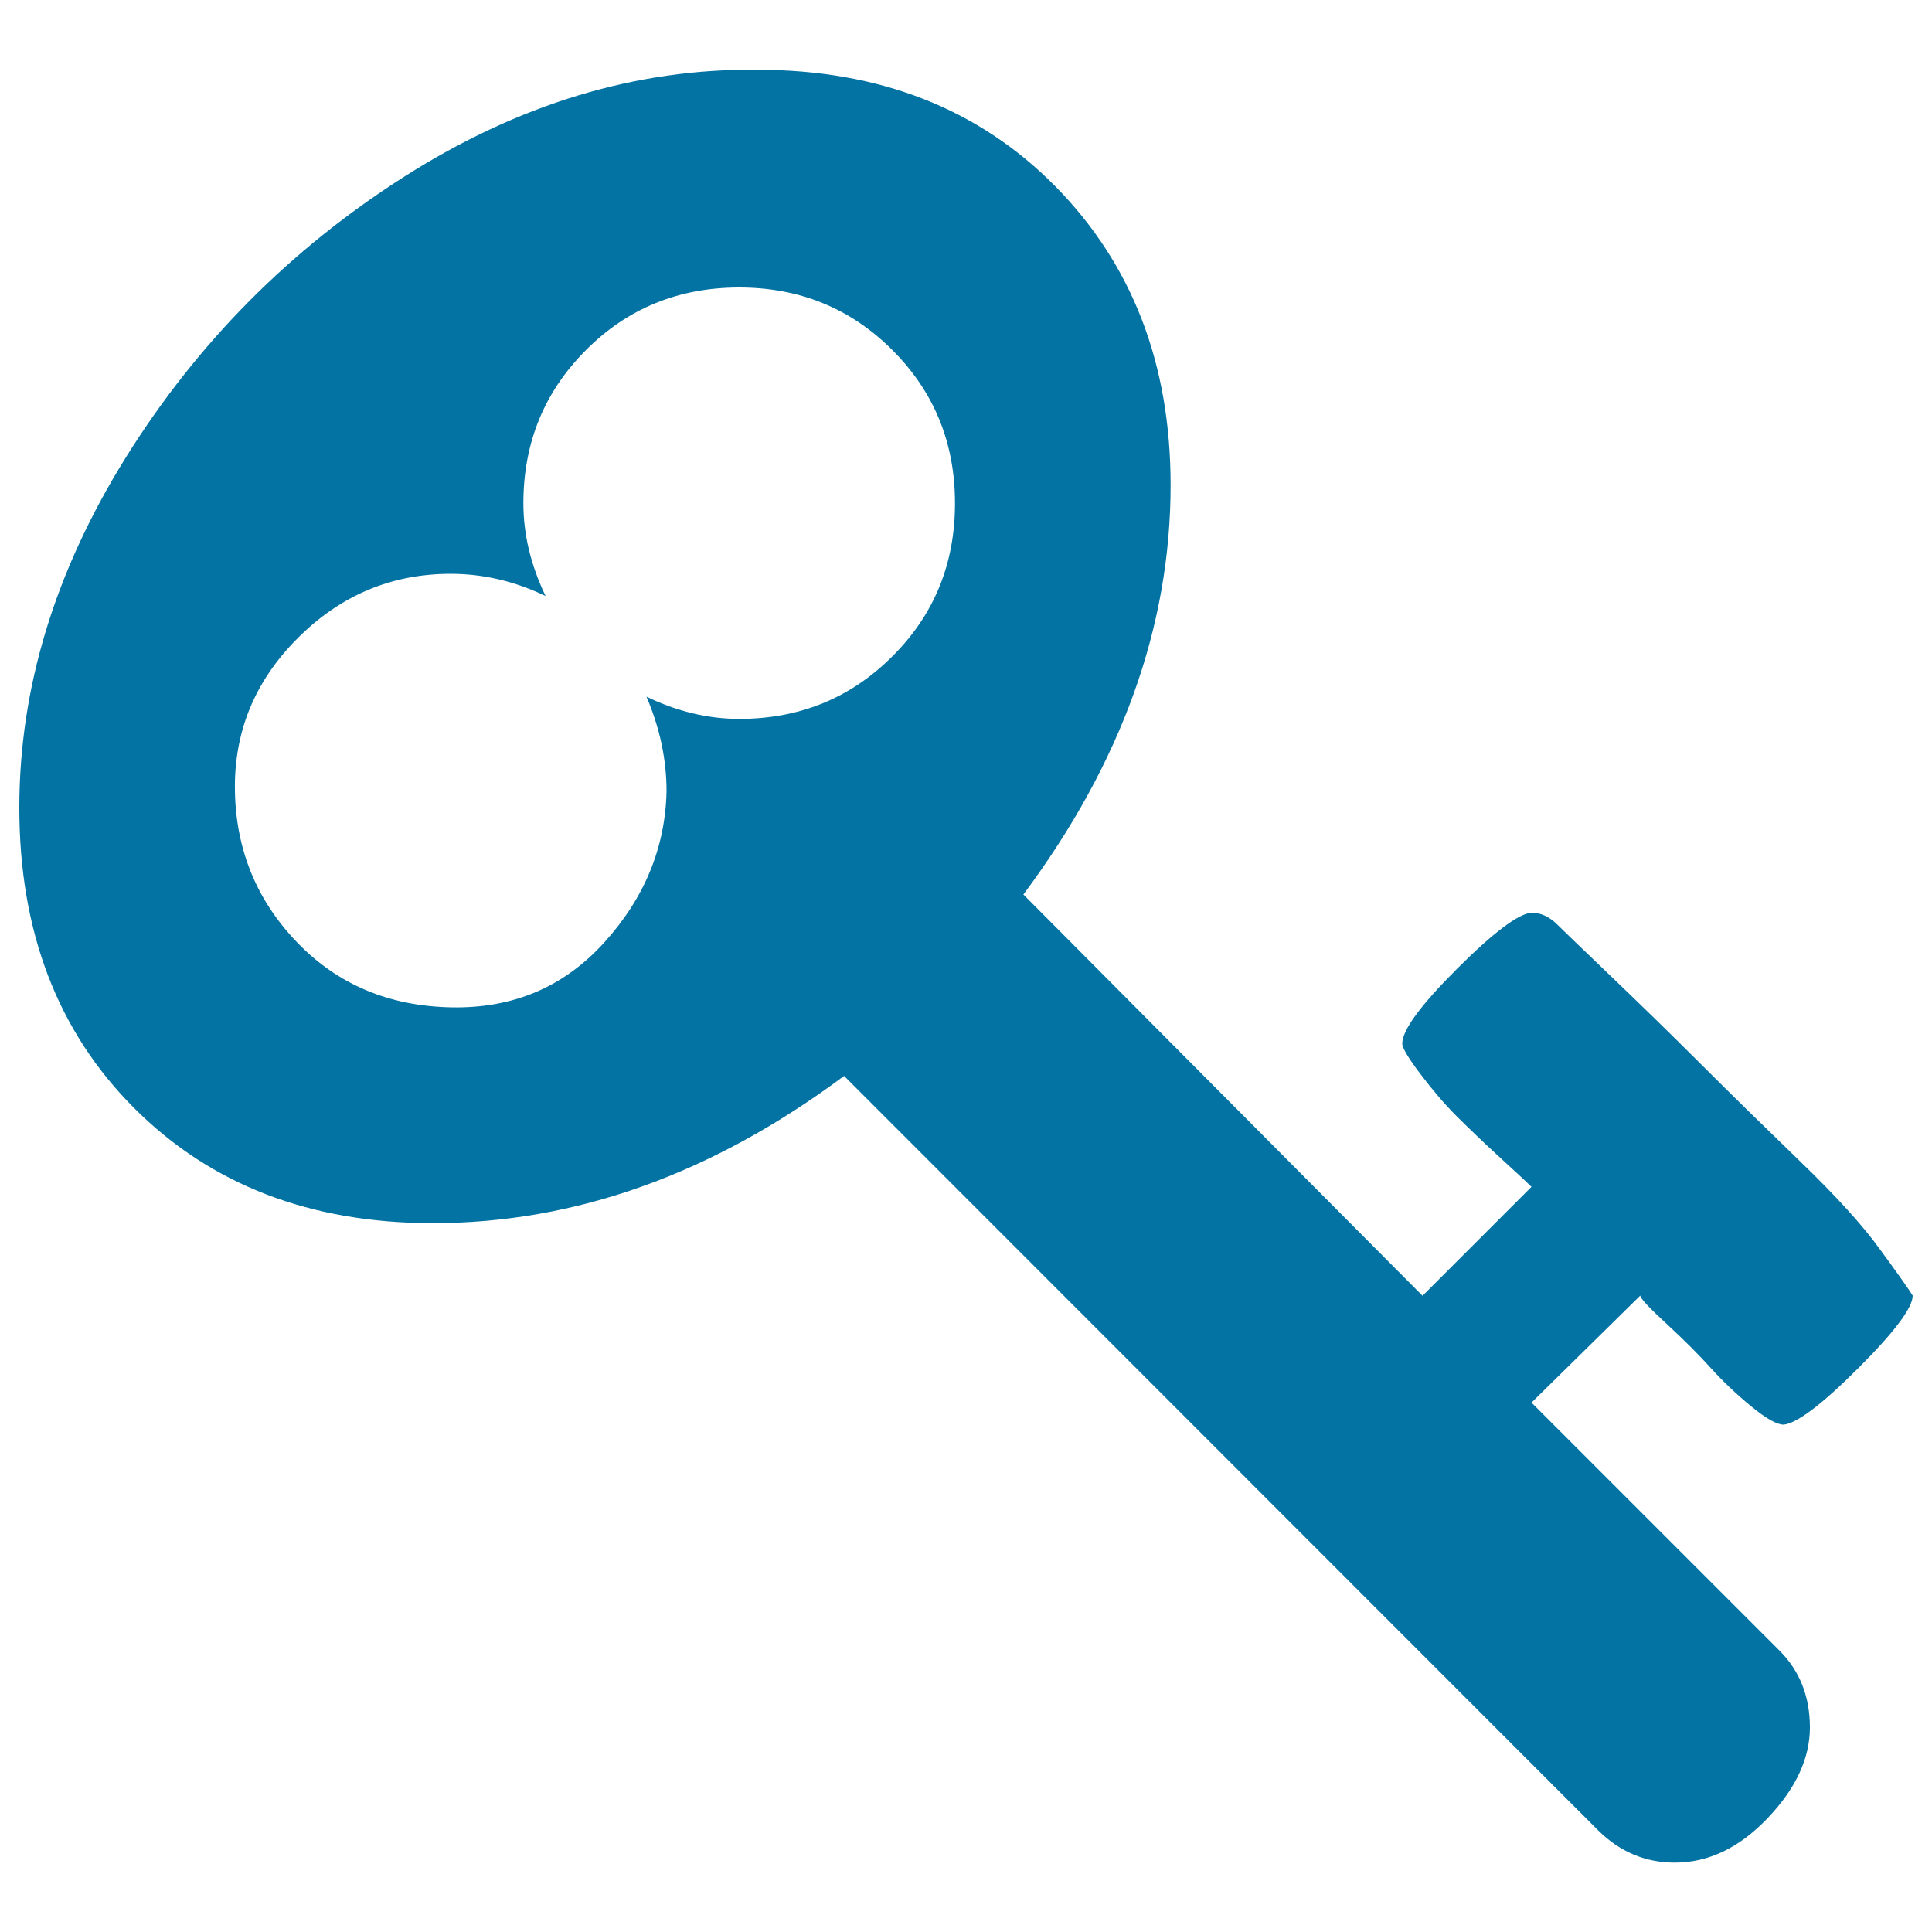 <svg xmlns="http://www.w3.org/2000/svg" viewBox="0 0 1000 1000" style="fill:#0273a2">
<title>Key SVG icon</title>
<path d="M494.3,260.5c0-31.3-10.8-57.7-32.4-79.3c-21.6-21.6-48-32.4-79.3-32.4c-31.3,0-57.8,10.8-79.3,32.4c-21.6,21.6-32.4,48-32.4,79.3c0,16,3.8,32,11.5,48c-16-7.7-32.4-11.5-49.1-11.5c-30.6,0-57.1,11.1-79.3,33.4c-22.3,22.3-33,48.7-32.4,79.3s11.5,56.7,32.4,78.3c20.9,21.6,47.3,32.7,79.3,33.4c32,0.7,58.4-10.4,79.3-33.4c20.9-23,31.7-49.1,32.4-78.3c0-16.7-3.5-33-10.4-49.1c16,7.7,32,11.5,48,11.5c31.3,0,57.7-10.8,79.3-32.4C483.5,318.2,494.3,291.8,494.3,260.5z M990,670.6c0,6.3-9.4,18.8-28.2,37.6c-18.8,18.8-31.7,28.5-38.6,29.2c-3.5,0-9-3.1-16.7-9.4c-7.7-6.3-14.6-12.9-20.9-19.8c-6.3-7-13.9-14.6-23-23c-9-8.3-13.6-13.2-13.6-14.6L792.7,726l128.4,128.4c10.4,10.4,15.7,23.7,15.7,39.7s-7.3,31.7-21.9,47c-14.6,15.3-30.6,23-48,23c-15.3,0-28.5-5.6-39.7-16.7L436.9,556.9c-68.2,50.8-139.2,76.2-212.9,76.2c-63.3,0-114.8-19.8-154.5-59.5S10,482.1,10,418.1c0-61.9,18.4-122.5,55.3-181.6c36.9-59.1,84.9-107.5,144-145.1c59.1-37.6,120-56,182.6-55.3c63.3,0,114.8,20.2,154.5,60.5c39.7,40.4,59.5,91.8,59.5,154.5c0,73.1-25.4,143.7-76.2,211.9l206.6,207.7l56.4-56.4c-1.4-1.4-6.6-6.3-15.7-14.6s-16.7-15.7-23-21.9c-6.3-6.3-12.5-13.6-18.8-21.9c-6.3-8.3-9.4-13.6-9.4-15.7c0-7,9.4-19.8,28.2-38.6c18.8-18.8,31.7-28.5,38.6-29.2c4.9,0,9.4,2.1,13.6,6.3c2.1,2.1,11.1,10.8,27.1,26.1c16,15.3,31.7,30.6,47,45.9c15.3,15.3,32.4,32,51.1,50.1c18.8,18.1,32.7,33.4,41.7,45.9C982.3,659.2,987.9,667.2,990,670.6L990,670.6z"/>
</svg>